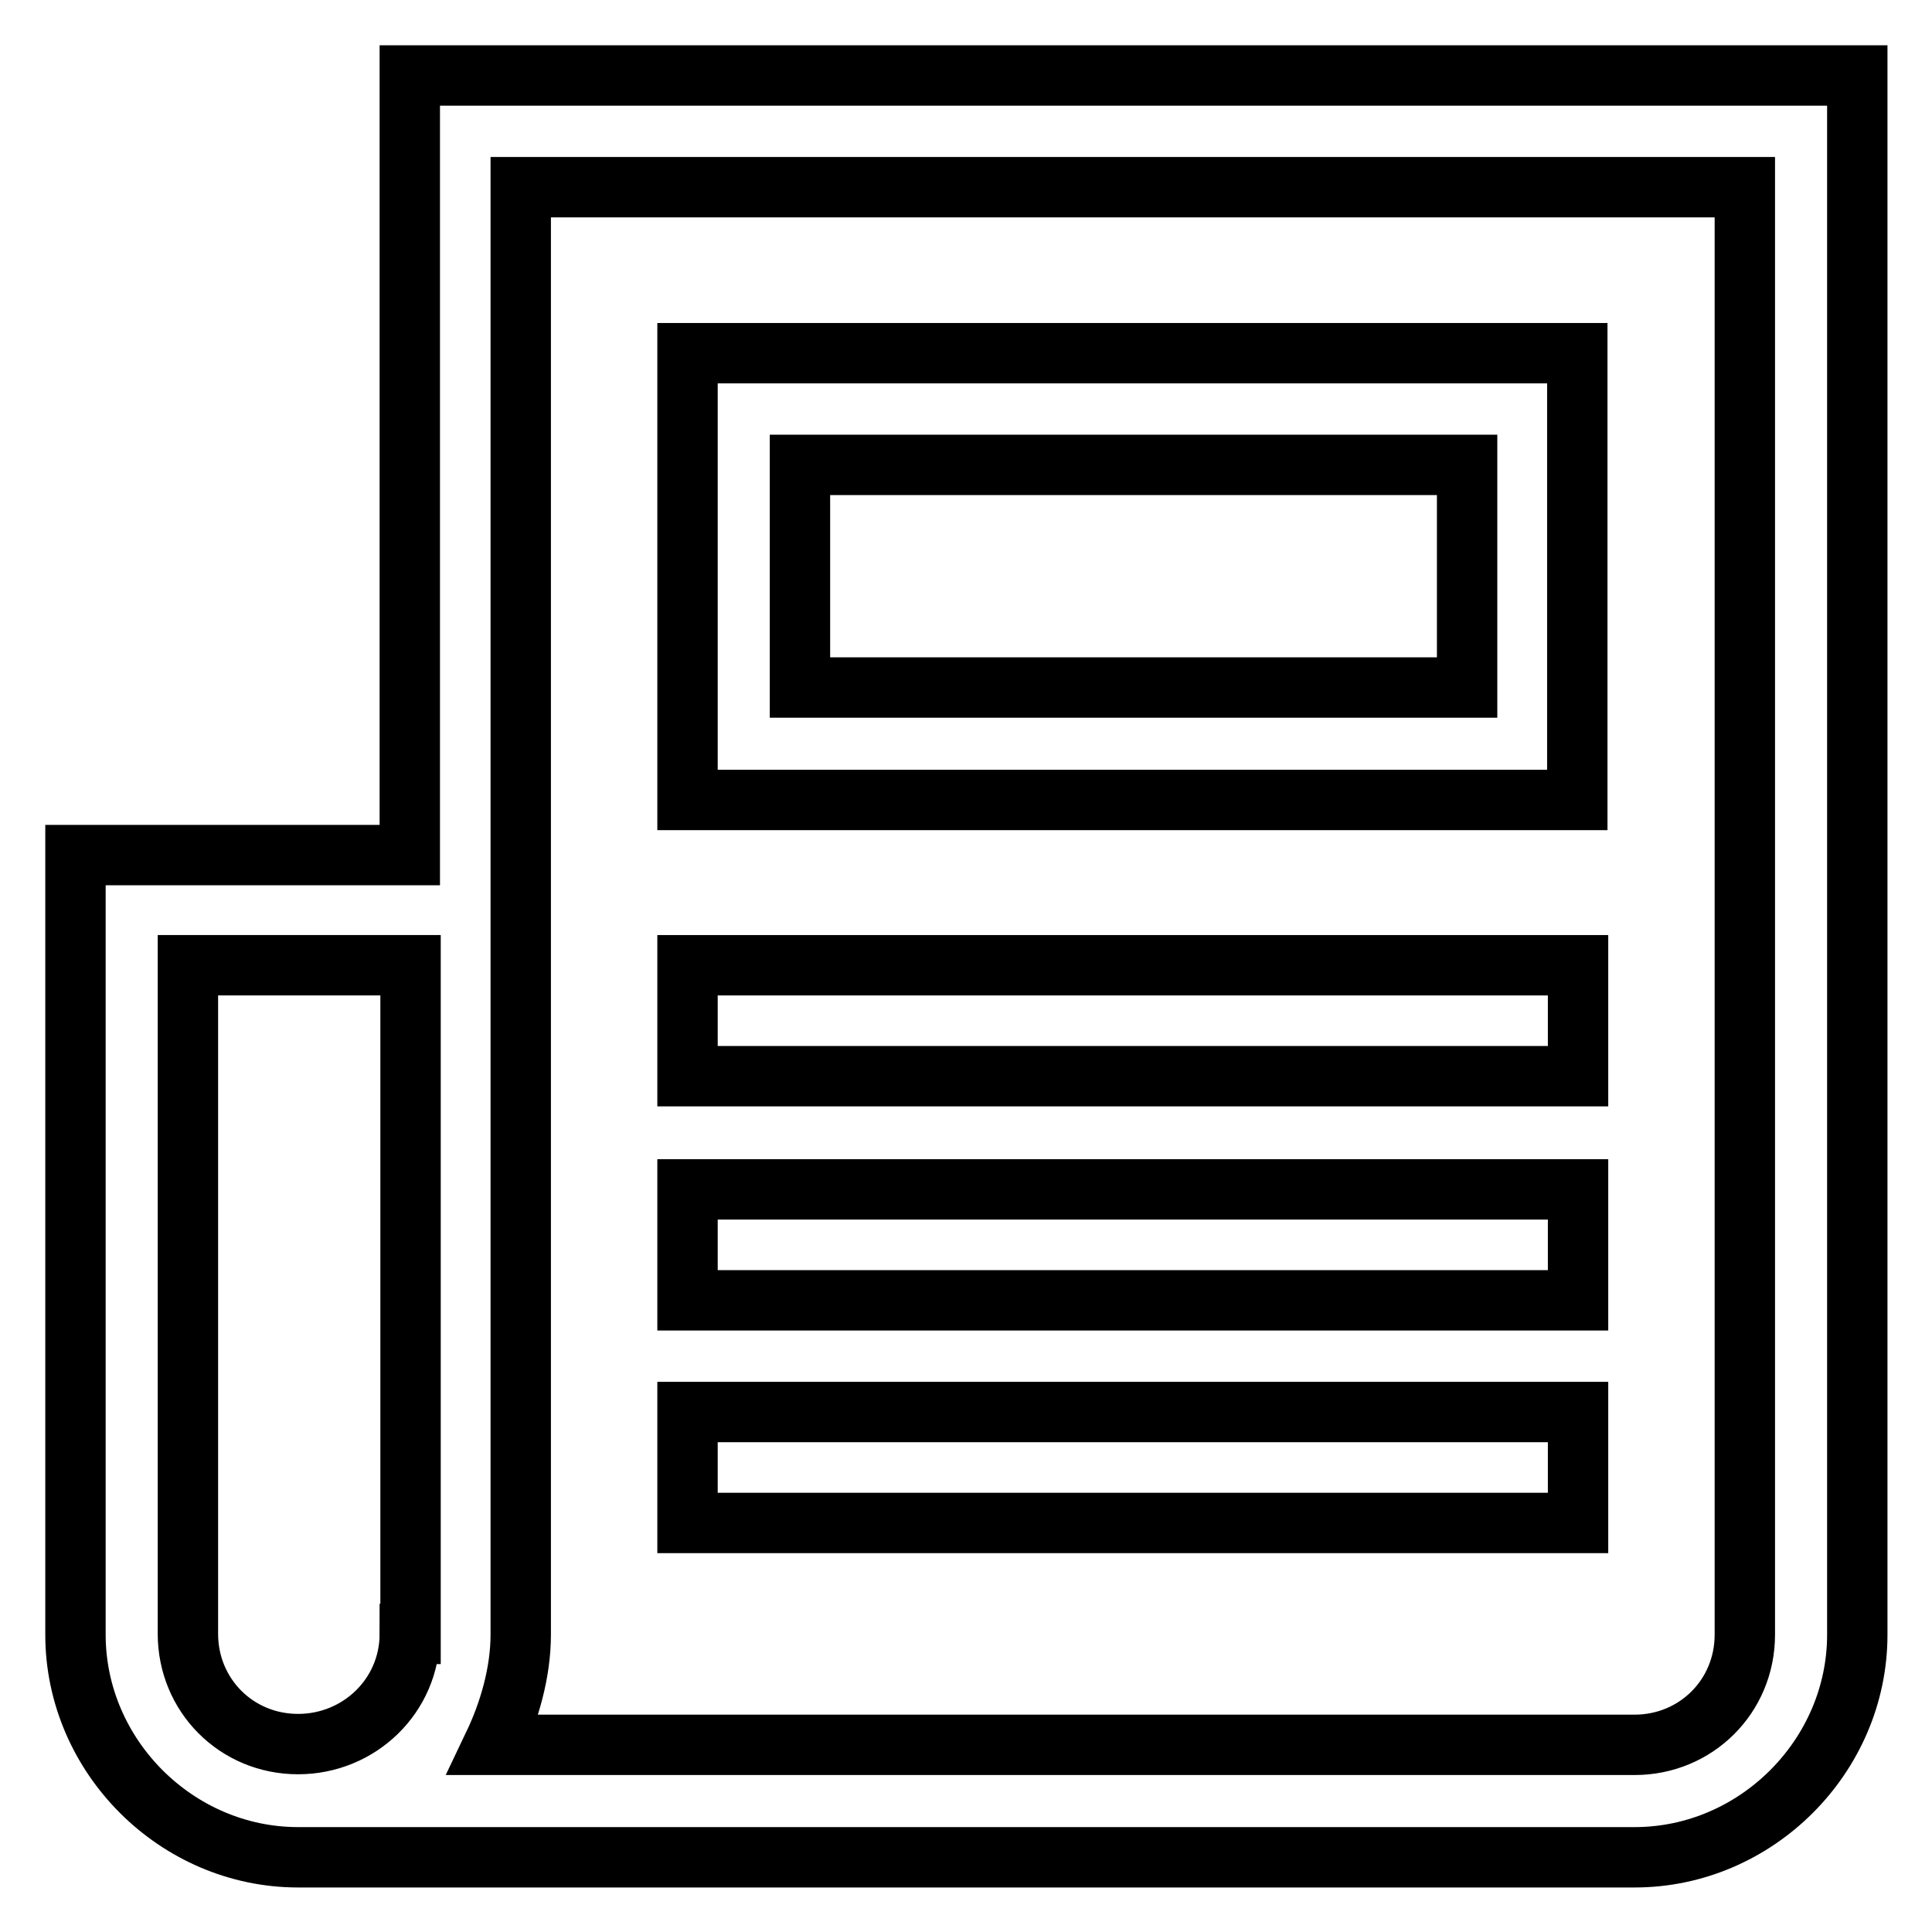 <?xml version="1.0" encoding="utf-8"?>
<!-- Svg Vector Icons : http://www.onlinewebfonts.com/icon -->
<!DOCTYPE svg PUBLIC "-//W3C//DTD SVG 1.1//EN" "http://www.w3.org/Graphics/SVG/1.1/DTD/svg11.dtd">
<svg version="1.1" xmlns="http://www.w3.org/2000/svg" xmlns:xlink="http://www.w3.org/1999/xlink" x="0px" y="0px" viewBox="0 0 256 256" enable-background="new 0 0 256 256" xml:space="preserve">
<g> <path stroke-width="8" fill-opacity="0" stroke="#000000"  d="M54.3,10v103.3H10v103.3c0,16.1,13.4,29.5,29.5,29.5h177.1c16.1,0,29.5-13.4,29.5-29.5V10H54.3z  M54.3,216.5c0,8.2-6.7,14.6-14.8,14.6c-8.2,0-14.6-6.5-14.6-14.6v-88.6h29.5V216.5z M231.2,113.3v103.3c0,8.2-6.5,14.6-14.6,14.6 H65.4c2.1-4.4,3.6-9.6,3.6-14.6V24.8h162.2V113.3z"/> <path stroke-width="8" fill-opacity="0" stroke="#000000"  d="M209,46.8H91.1v59.2H209V46.8z M194.4,91.1h-88.4V61.6h88.4V91.1z M91.1,127.9h118v14.7h-118V127.9z  M91.1,157.6h118v14.7h-118V157.6z M91.1,187.1h118v14.7h-118V187.1z"/></g>
</svg>